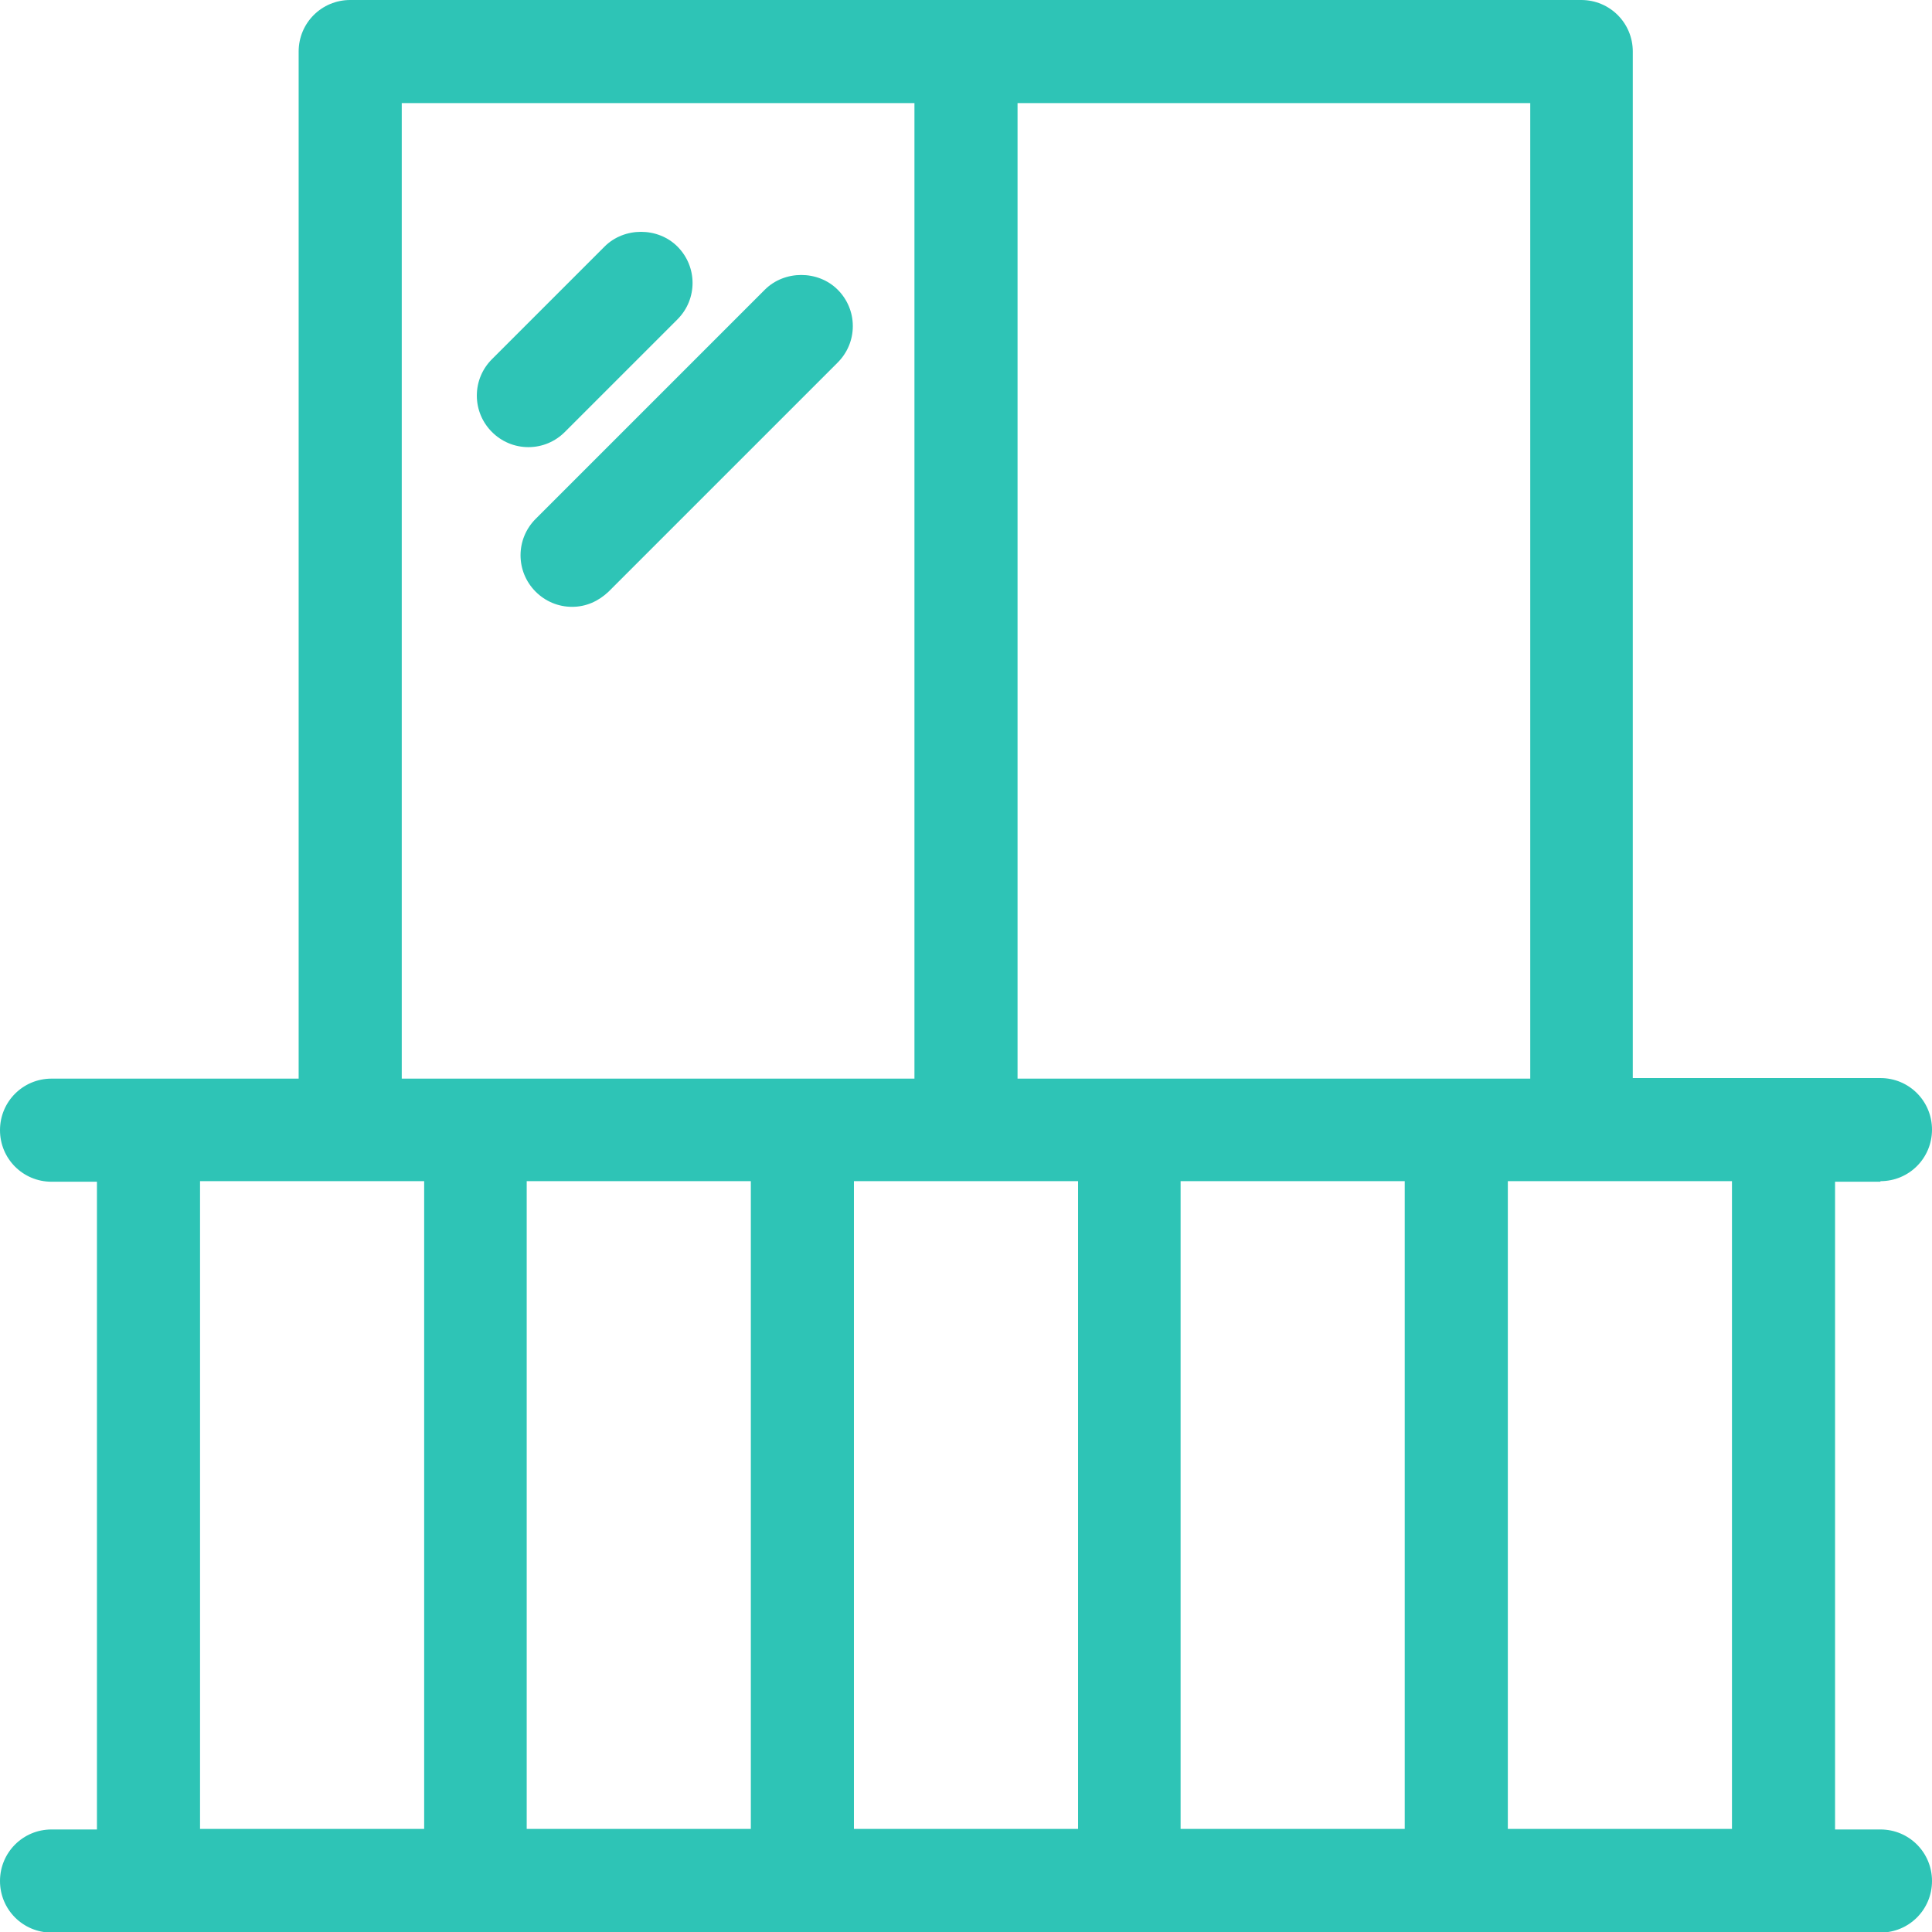 <?xml version="1.0" encoding="UTF-8"?>
<svg id="Layer_2" data-name="Layer 2" xmlns="http://www.w3.org/2000/svg" viewBox="0 0 34.48 34.48">
  <defs>
    <style>
      .cls-1 {
        fill: #2ec4b6;
        stroke-width: 0px;
      }
    </style>
  </defs>
  <g id="UI">
    <g>
      <path class="cls-1" d="M33.56,21.08c.51,0,.92-.41.92-.92s-.41-.92-.92-.92h-4.42V.92c0-.51-.41-.92-.92-.92H6.25c-.51,0-.92.41-.92.92v18.33H.92c-.51,0-.92.41-.92.92s.41.92.92.92h.81v11.56h-.81c-.51,0-.92.41-.92.92s.41.92.92.92h32.64c.51,0,.92-.41.92-.92s-.41-.92-.92-.92h-.81v-11.56h.81ZM25.07,21.08v11.56h-4v-11.56h4ZM13.4,21.08v11.56h-4v-11.56h4ZM19.24,21.08v11.56h-4v-11.56h4ZM16.32,1.84v17.41H7.17V1.84h9.15ZM27.31,1.84v17.41h-9.15V1.84h9.15ZM26.91,32.64v-11.56h4v11.56h-4ZM3.57,32.64v-11.56h4v11.56h-4Z"/>
      <path class="cls-1" d="M9.56,10.56c.17.17.4.27.65.27s.47-.1.65-.27l4.09-4.09c.17-.17.27-.4.27-.65s-.1-.48-.27-.65c-.35-.35-.95-.35-1.3,0l-4.09,4.09c-.36.36-.36.94,0,1.3Z"/>
      <path class="cls-1" d="M9.43,7.98c.25,0,.48-.1.65-.27l2.01-2.01c.36-.36.36-.94,0-1.3-.35-.35-.95-.35-1.3,0l-2.01,2.01c-.17.17-.27.4-.27.65s.1.48.27.65c.17.17.4.27.65.27Z"/>
    </g>
  </g>
</svg>
